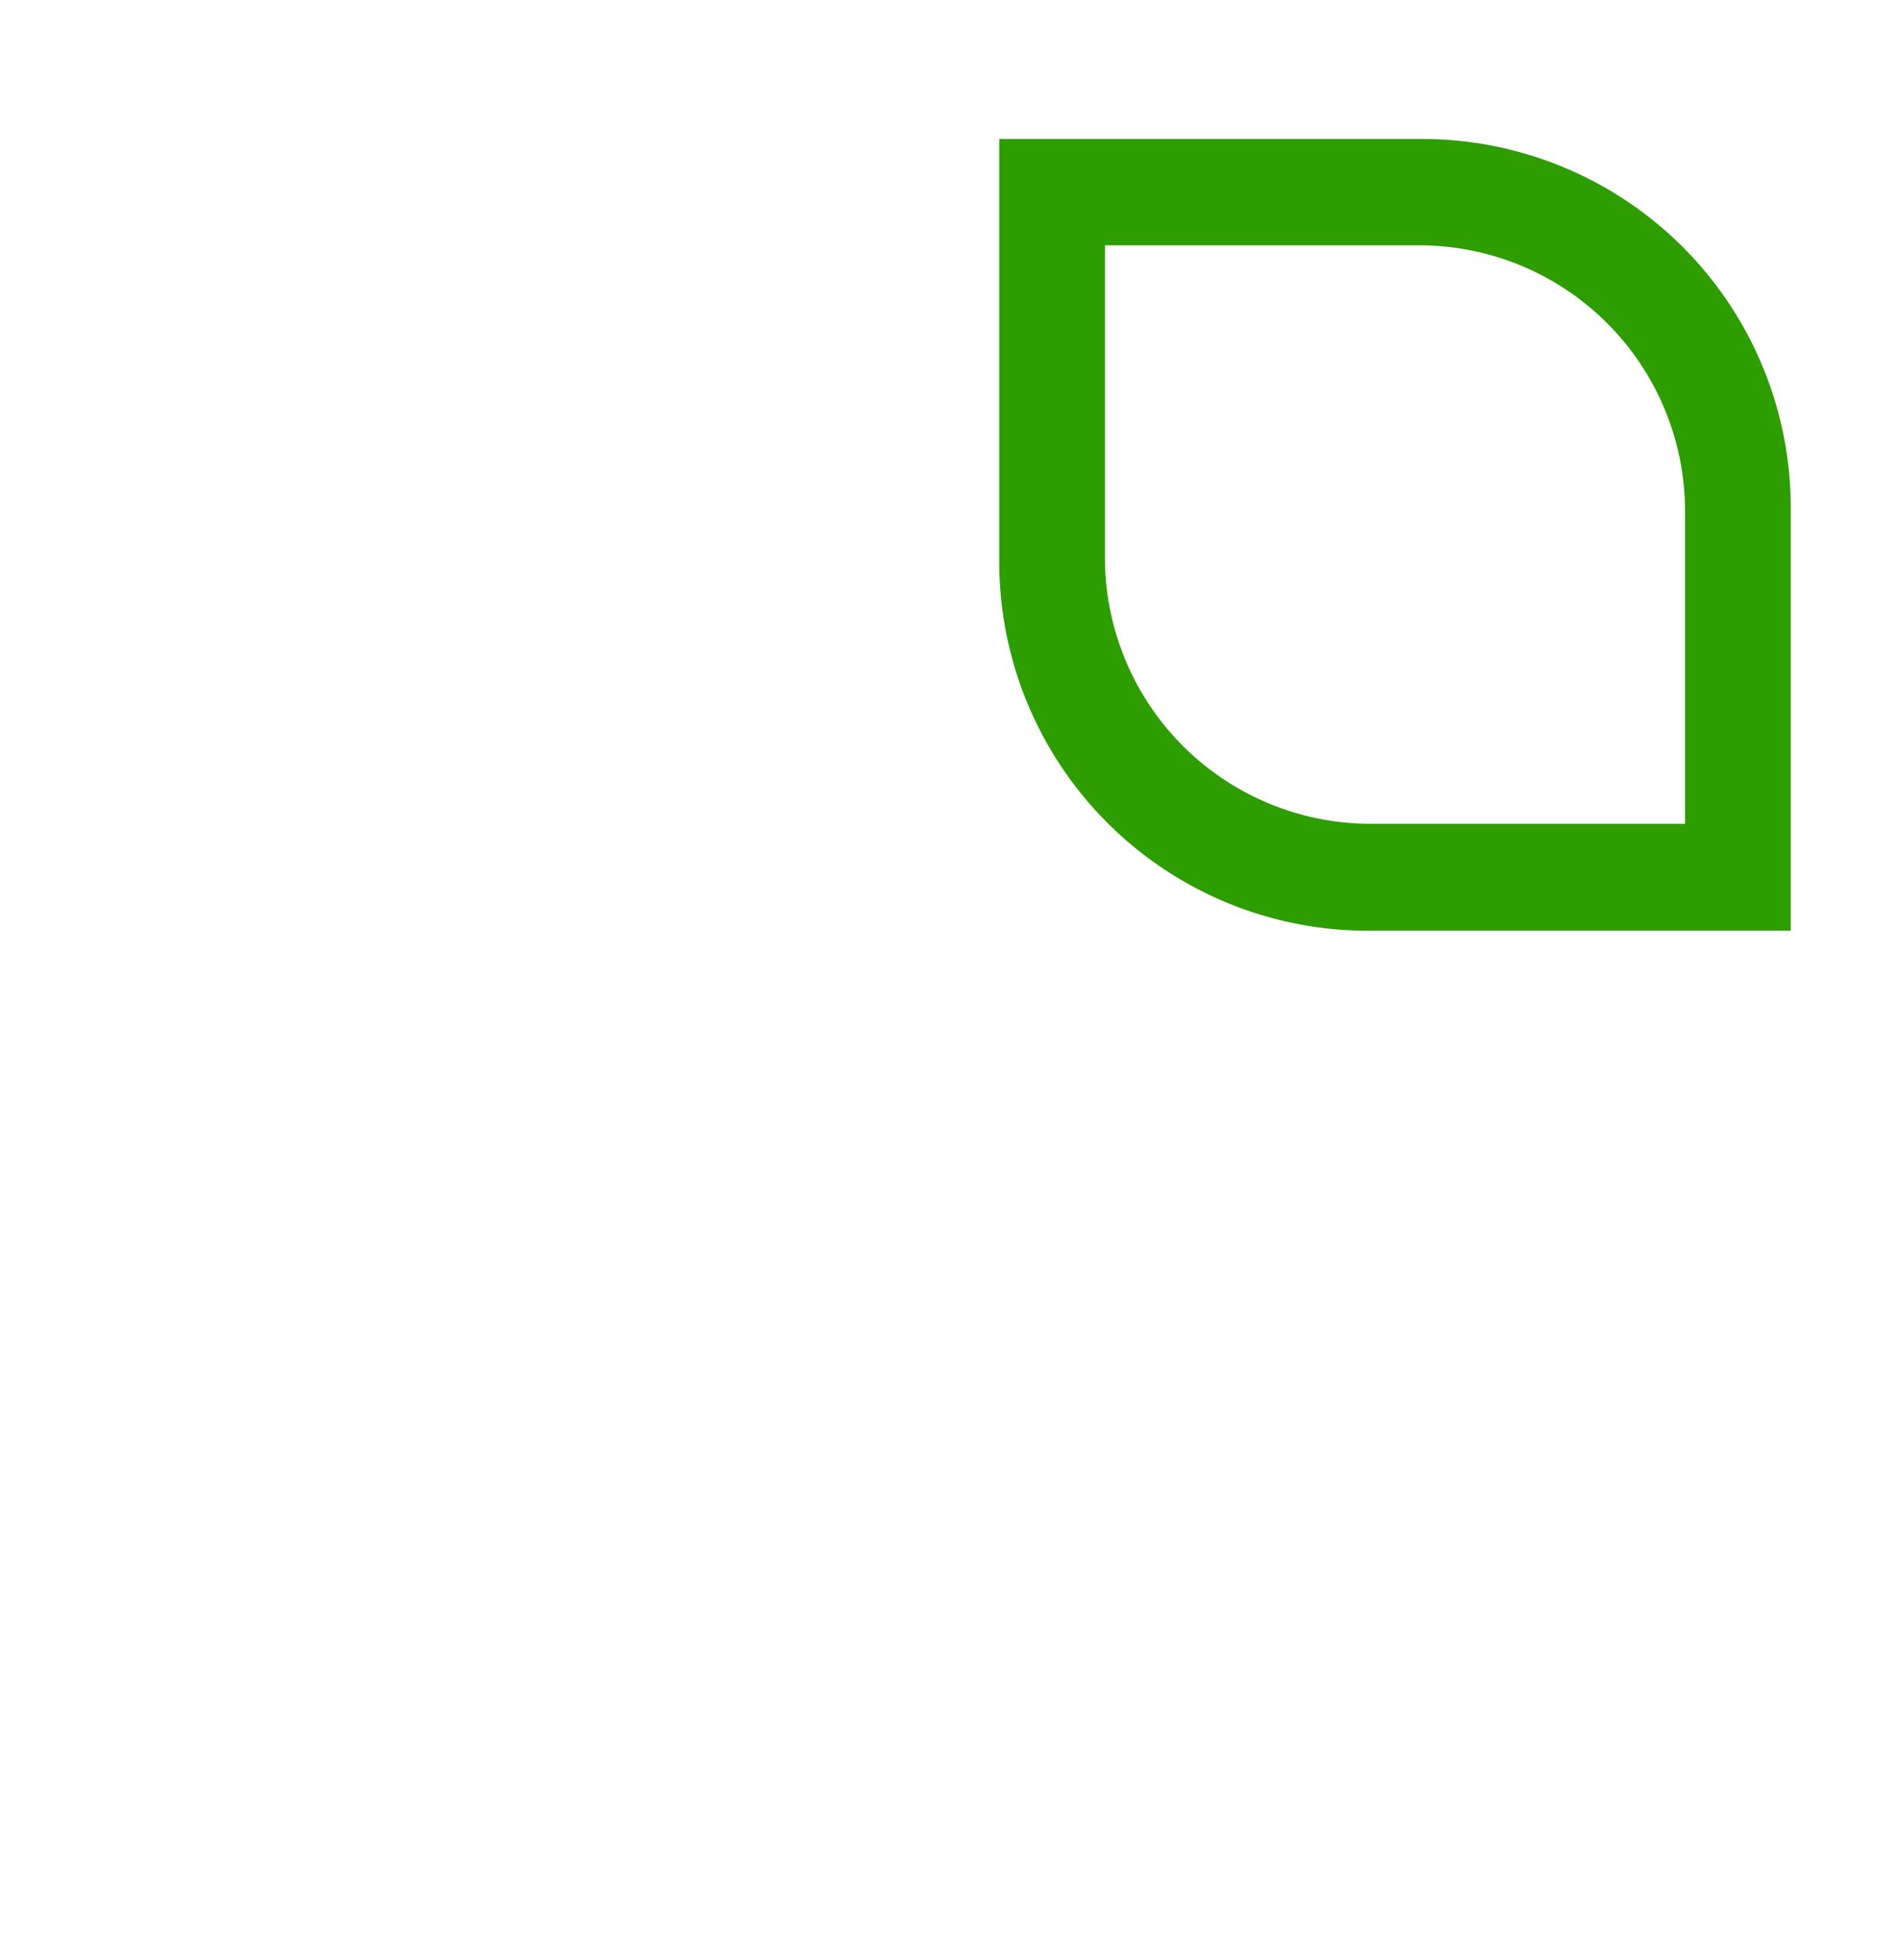 <svg xmlns="http://www.w3.org/2000/svg" fill="none" viewBox="0 0 32 33">
  <style>
    @media (prefers-color-scheme: light) {
      .dynamic {
          fill: #00358E;
      }
    }
    @media (prefers-color-scheme: dark) {
      .dynamic {
          fill: #fff;
      }
    }
  </style>
  <path class="dynamic" d="M15.17 30.66h-7.1a6.21 6.21 0 0 1-6.23-6.26v-7.07h7.1a6.21 6.21 0 0 1 6.23 6.26v7.07ZM3.62 19.12v5.28a4.48 4.48 0 0 0 4.45 4.47h5.32V23.6a4.48 4.48 0 0 0-4.45-4.47H3.62ZM1.84 15.67h7.1a6.21 6.21 0 0 0 6.23-6.26V2.34H1.84v13.33ZM13.39 4.13V9.4a4.48 4.48 0 0 1-4.45 4.47H3.62V4.13h9.77ZM30.16 17.33h-7.1a6.21 6.21 0 0 0-6.23 6.26v7.07h13.33V17.33ZM18.61 28.87V23.6a4.48 4.48 0 0 1 4.45-4.47h5.32v9.75h-9.77Z"/>
  <path fill="#2D9D00" d="M30.16 15.67h-7.1a6.21 6.21 0 0 1-6.23-6.26V2.34h7.1a6.21 6.21 0 0 1 6.23 6.26v7.07ZM18.61 4.13V9.4a4.48 4.48 0 0 0 4.45 4.47h5.32V8.6a4.48 4.48 0 0 0-4.45-4.47h-5.32Z"/>
</svg>
